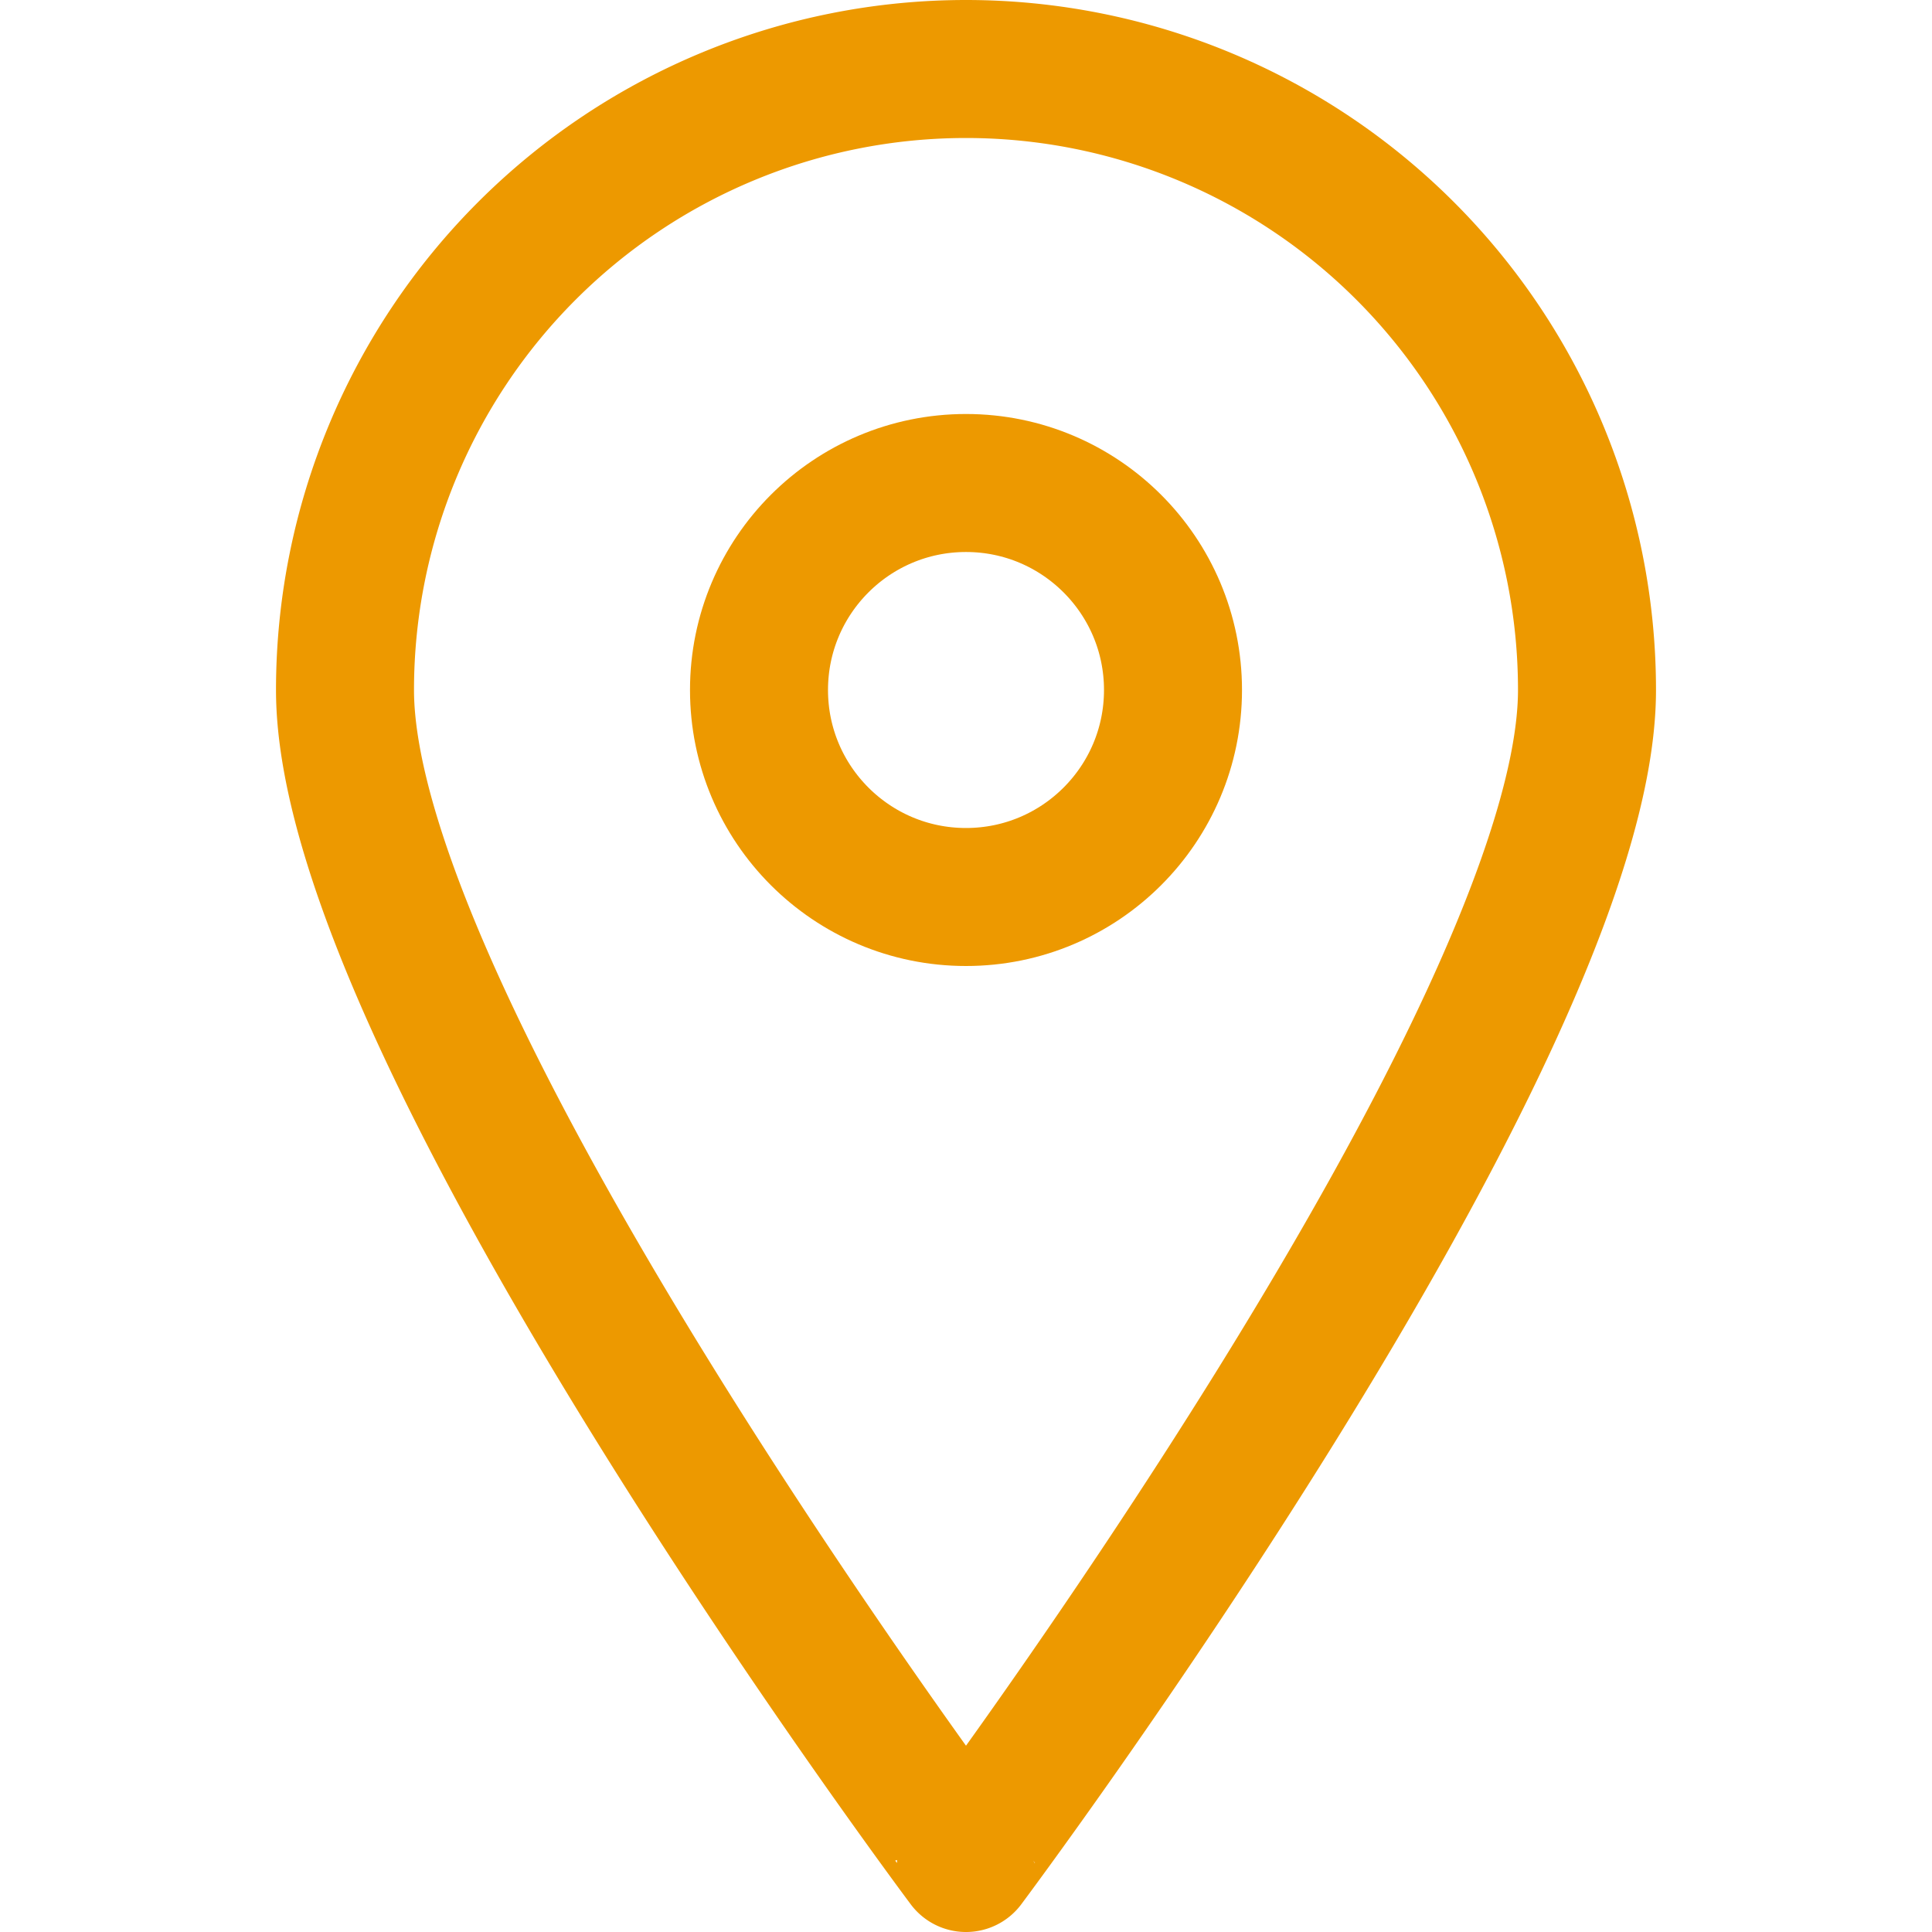 <svg width="64" height="64" viewBox="0 0 14 14" xmlns="http://www.w3.org/2000/svg"><g fill="none" stroke="#ed9900" stroke-linecap="round" stroke-linejoin="round"><path d="M11.5 5c0 2.49-4.5 8.5-4.5 8.5S2.5 7.49 2.5 5a4.5 4.5 0 019 0z"/><circle cx="7" cy="5" r="1.5"/></g></svg>